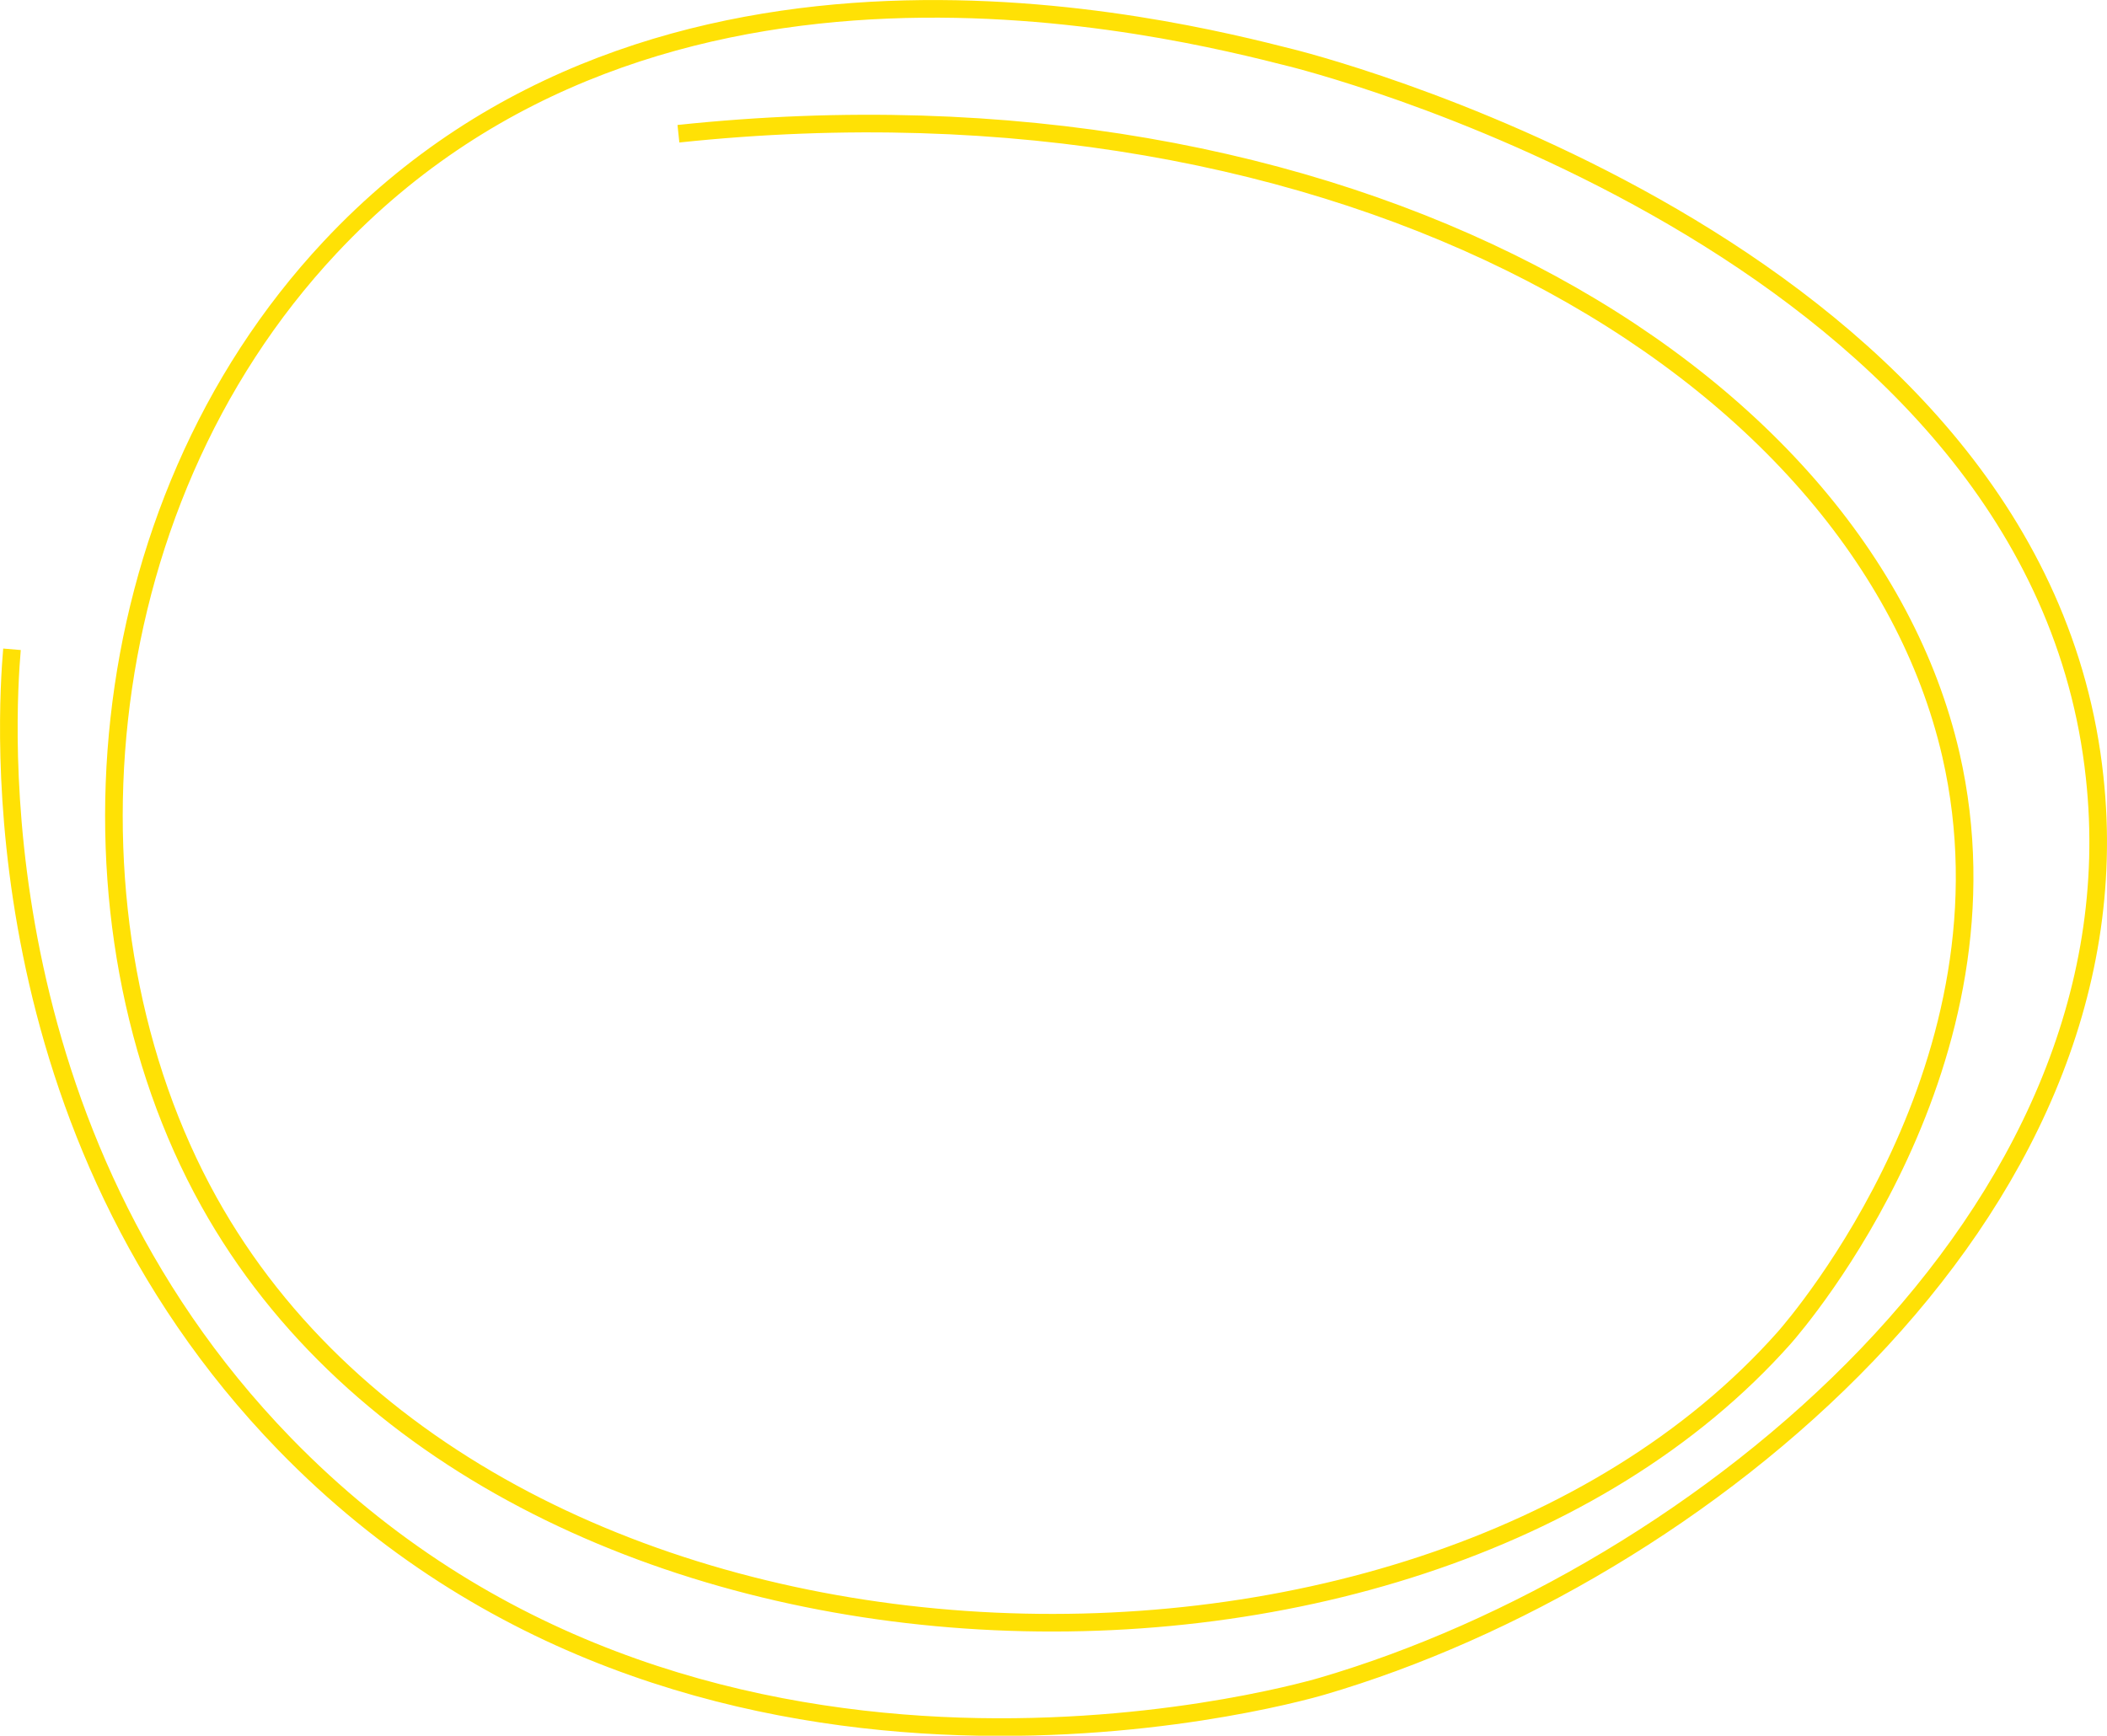 <?xml version="1.0" encoding="UTF-8"?> <svg xmlns="http://www.w3.org/2000/svg" id="Слой_1" data-name="Слой 1" viewBox="0 0 119.57 98.51"> <defs> <style>.cls-1{fill:none;stroke:#ffe105;stroke-miterlimit:10;}</style> </defs> <path class="cls-1" d="M14.93-150.26c37.84-4,67.15,13.35,72.21,35.24,4,17.44-8.63,32.16-9.46,33.1-21,23.64-73.09,21.6-89.4-7.74-8.75-15.74-7.1-39.22,6.88-54.15,18.59-19.87,47.65-12.51,54.58-10.75,2.73.69,42.42,11.33,45.56,40.83C98-88.89,72.81-68.4,51.46-62.15c-2.22.65-35.91,9.9-58.88-13.75C-24.76-93.76-23.21-117.21-22.89-121" transform="translate(23.57 157.85)"></path> </svg> 
